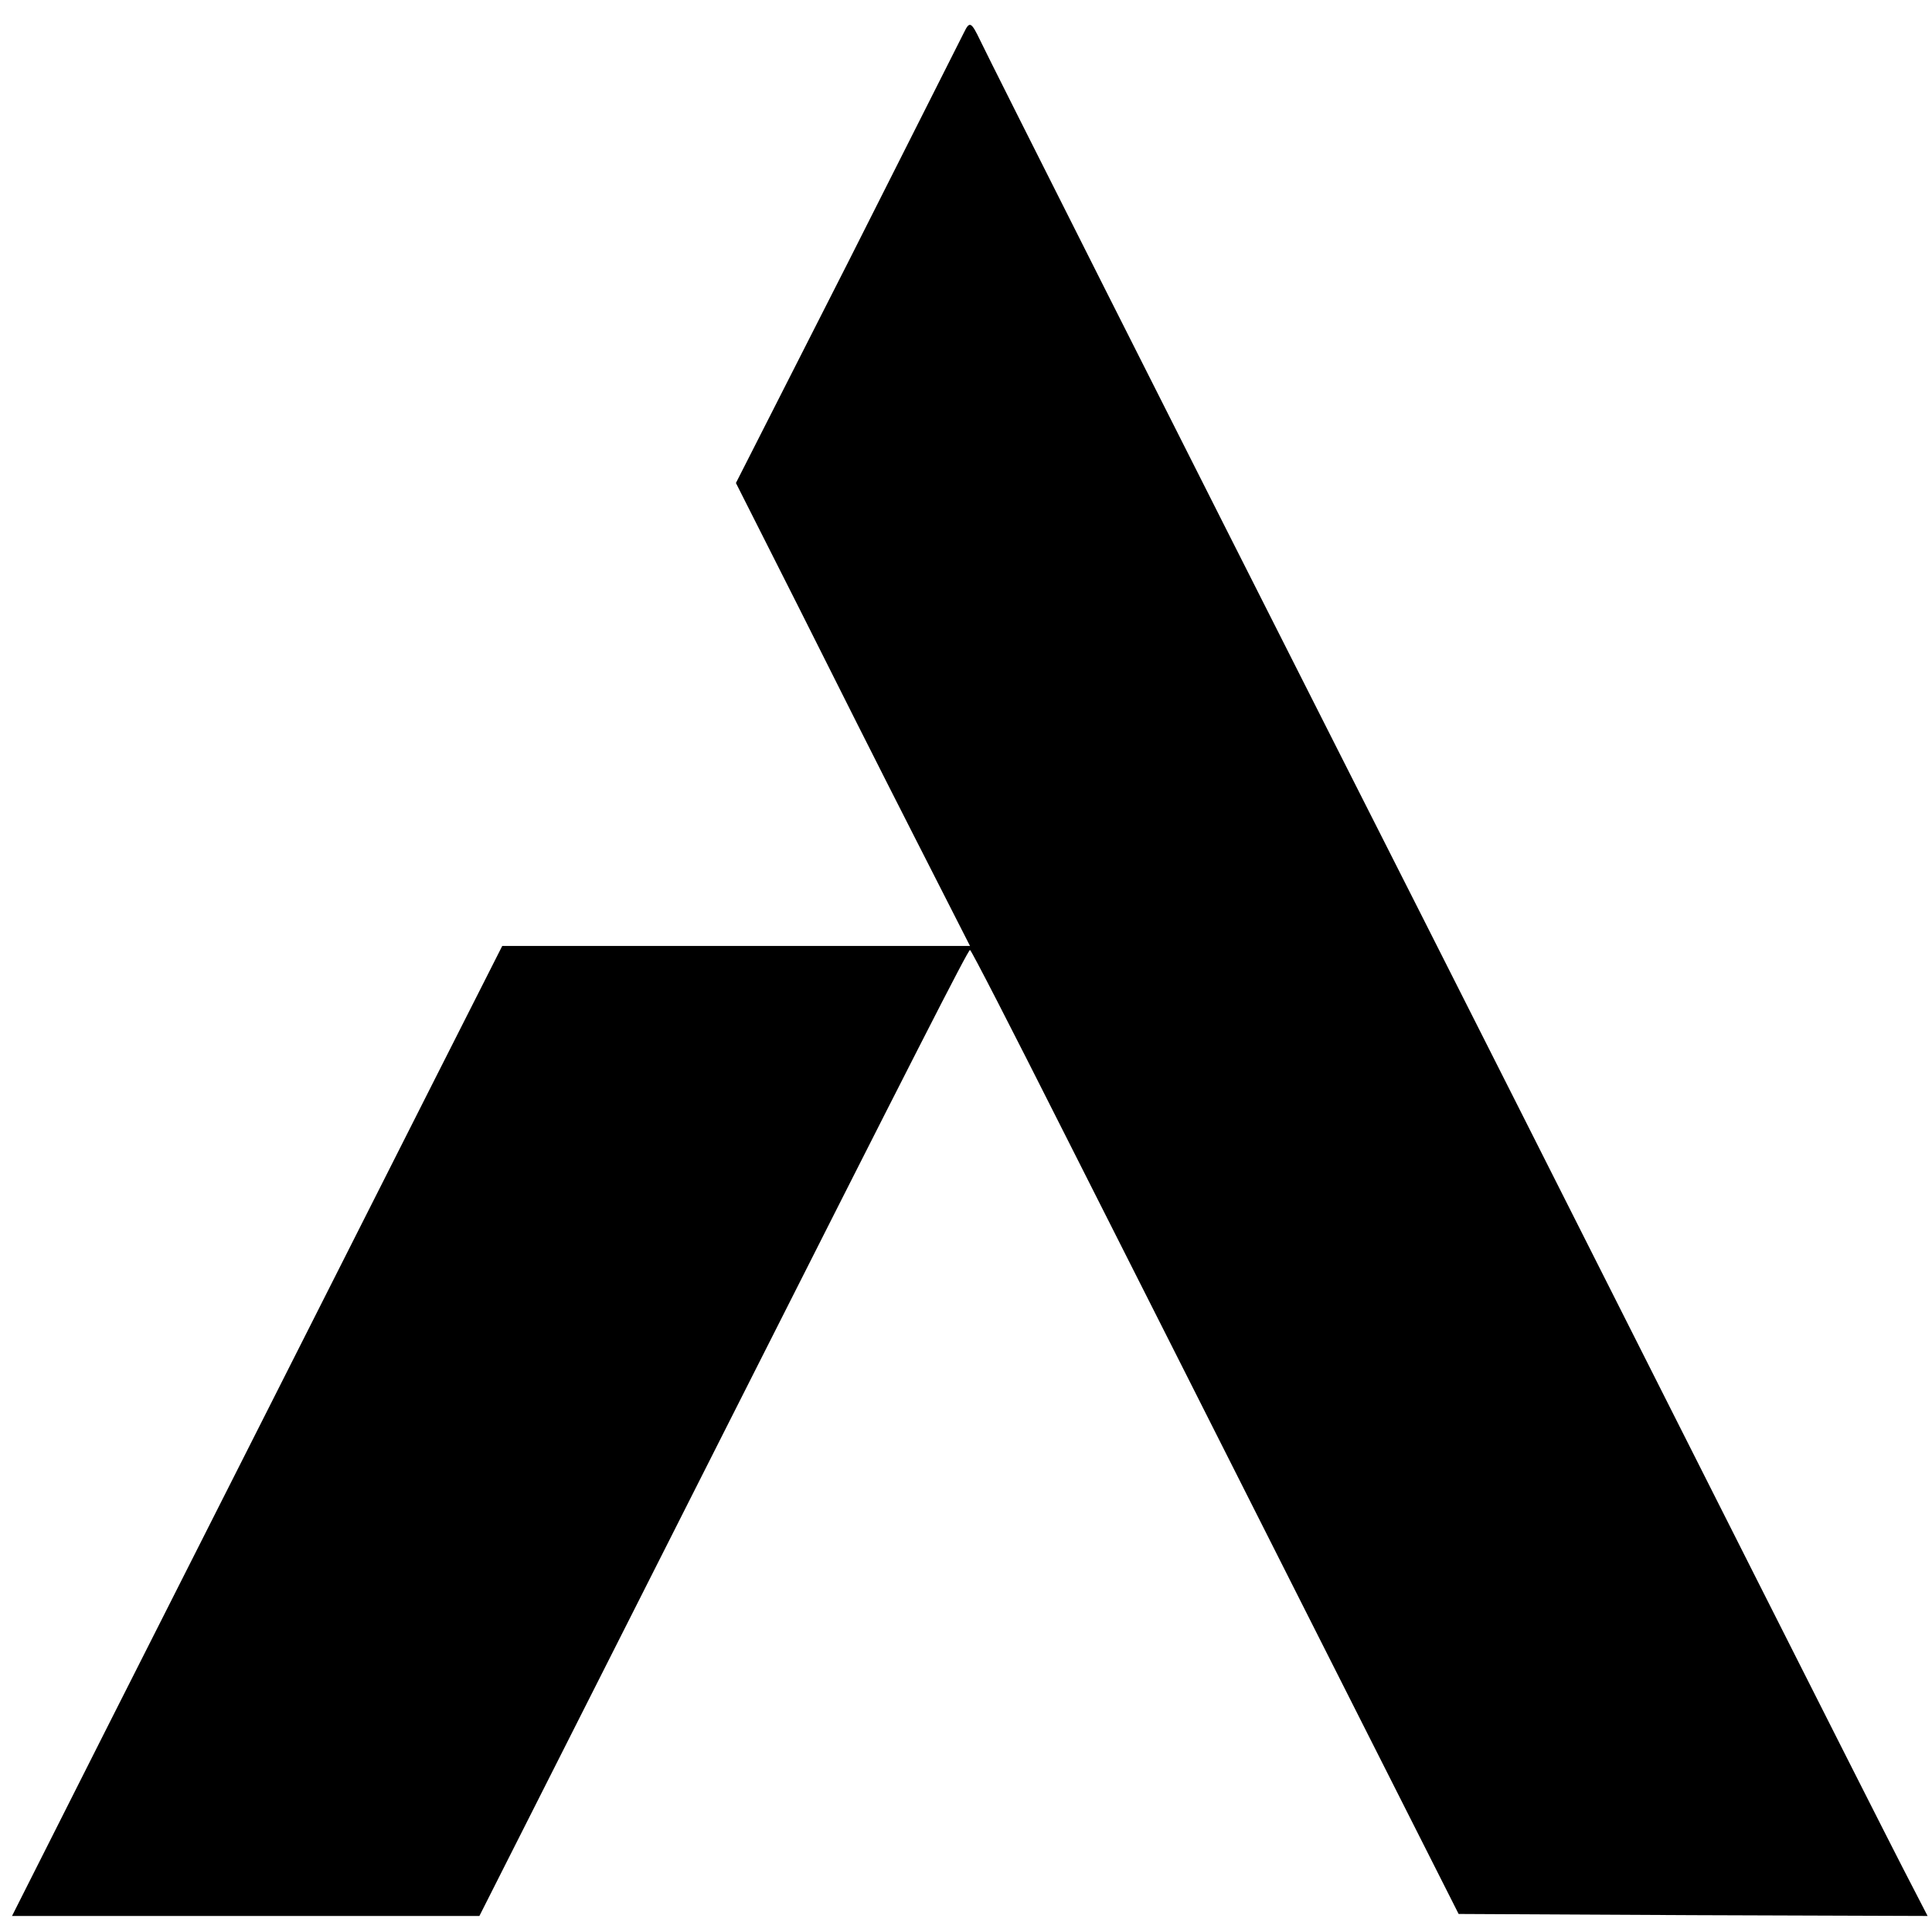 <?xml version="1.0" standalone="no"?>
<!DOCTYPE svg PUBLIC "-//W3C//DTD SVG 20010904//EN"
 "http://www.w3.org/TR/2001/REC-SVG-20010904/DTD/svg10.dtd">
<svg version="1.0" xmlns="http://www.w3.org/2000/svg"
 width="482pt" height="482pt" viewBox="0 0 482 482"
 preserveAspectRatio="xMidYMid meet">
<g transform="translate(0,482) scale(0.1,-0.1)"
fill="#000000" stroke="none">
<path d="M2405 4739 c-6 -12 -136 -270 -289 -573 l-280 -551 154 -305 c84
-168 215 -428 291 -577 l139 -273 -583 0 -584 0 -163 -322 c-275 -545 -587
-1161 -829 -1640 l-231 -458 583 0 583 0 186 368 c102 202 290 574 418 827
485 960 615 1215 620 1215 3 0 105 -199 228 -443 123 -243 396 -784 607 -1202
l384 -760 585 -3 585 -2 -63 122 c-35 68 -202 398 -371 733 -462 916 -785
1556 -1005 1990 -416 822 -905 1792 -924 1833 -23 48 -27 50 -41 21z"/>
</g>
</svg>
